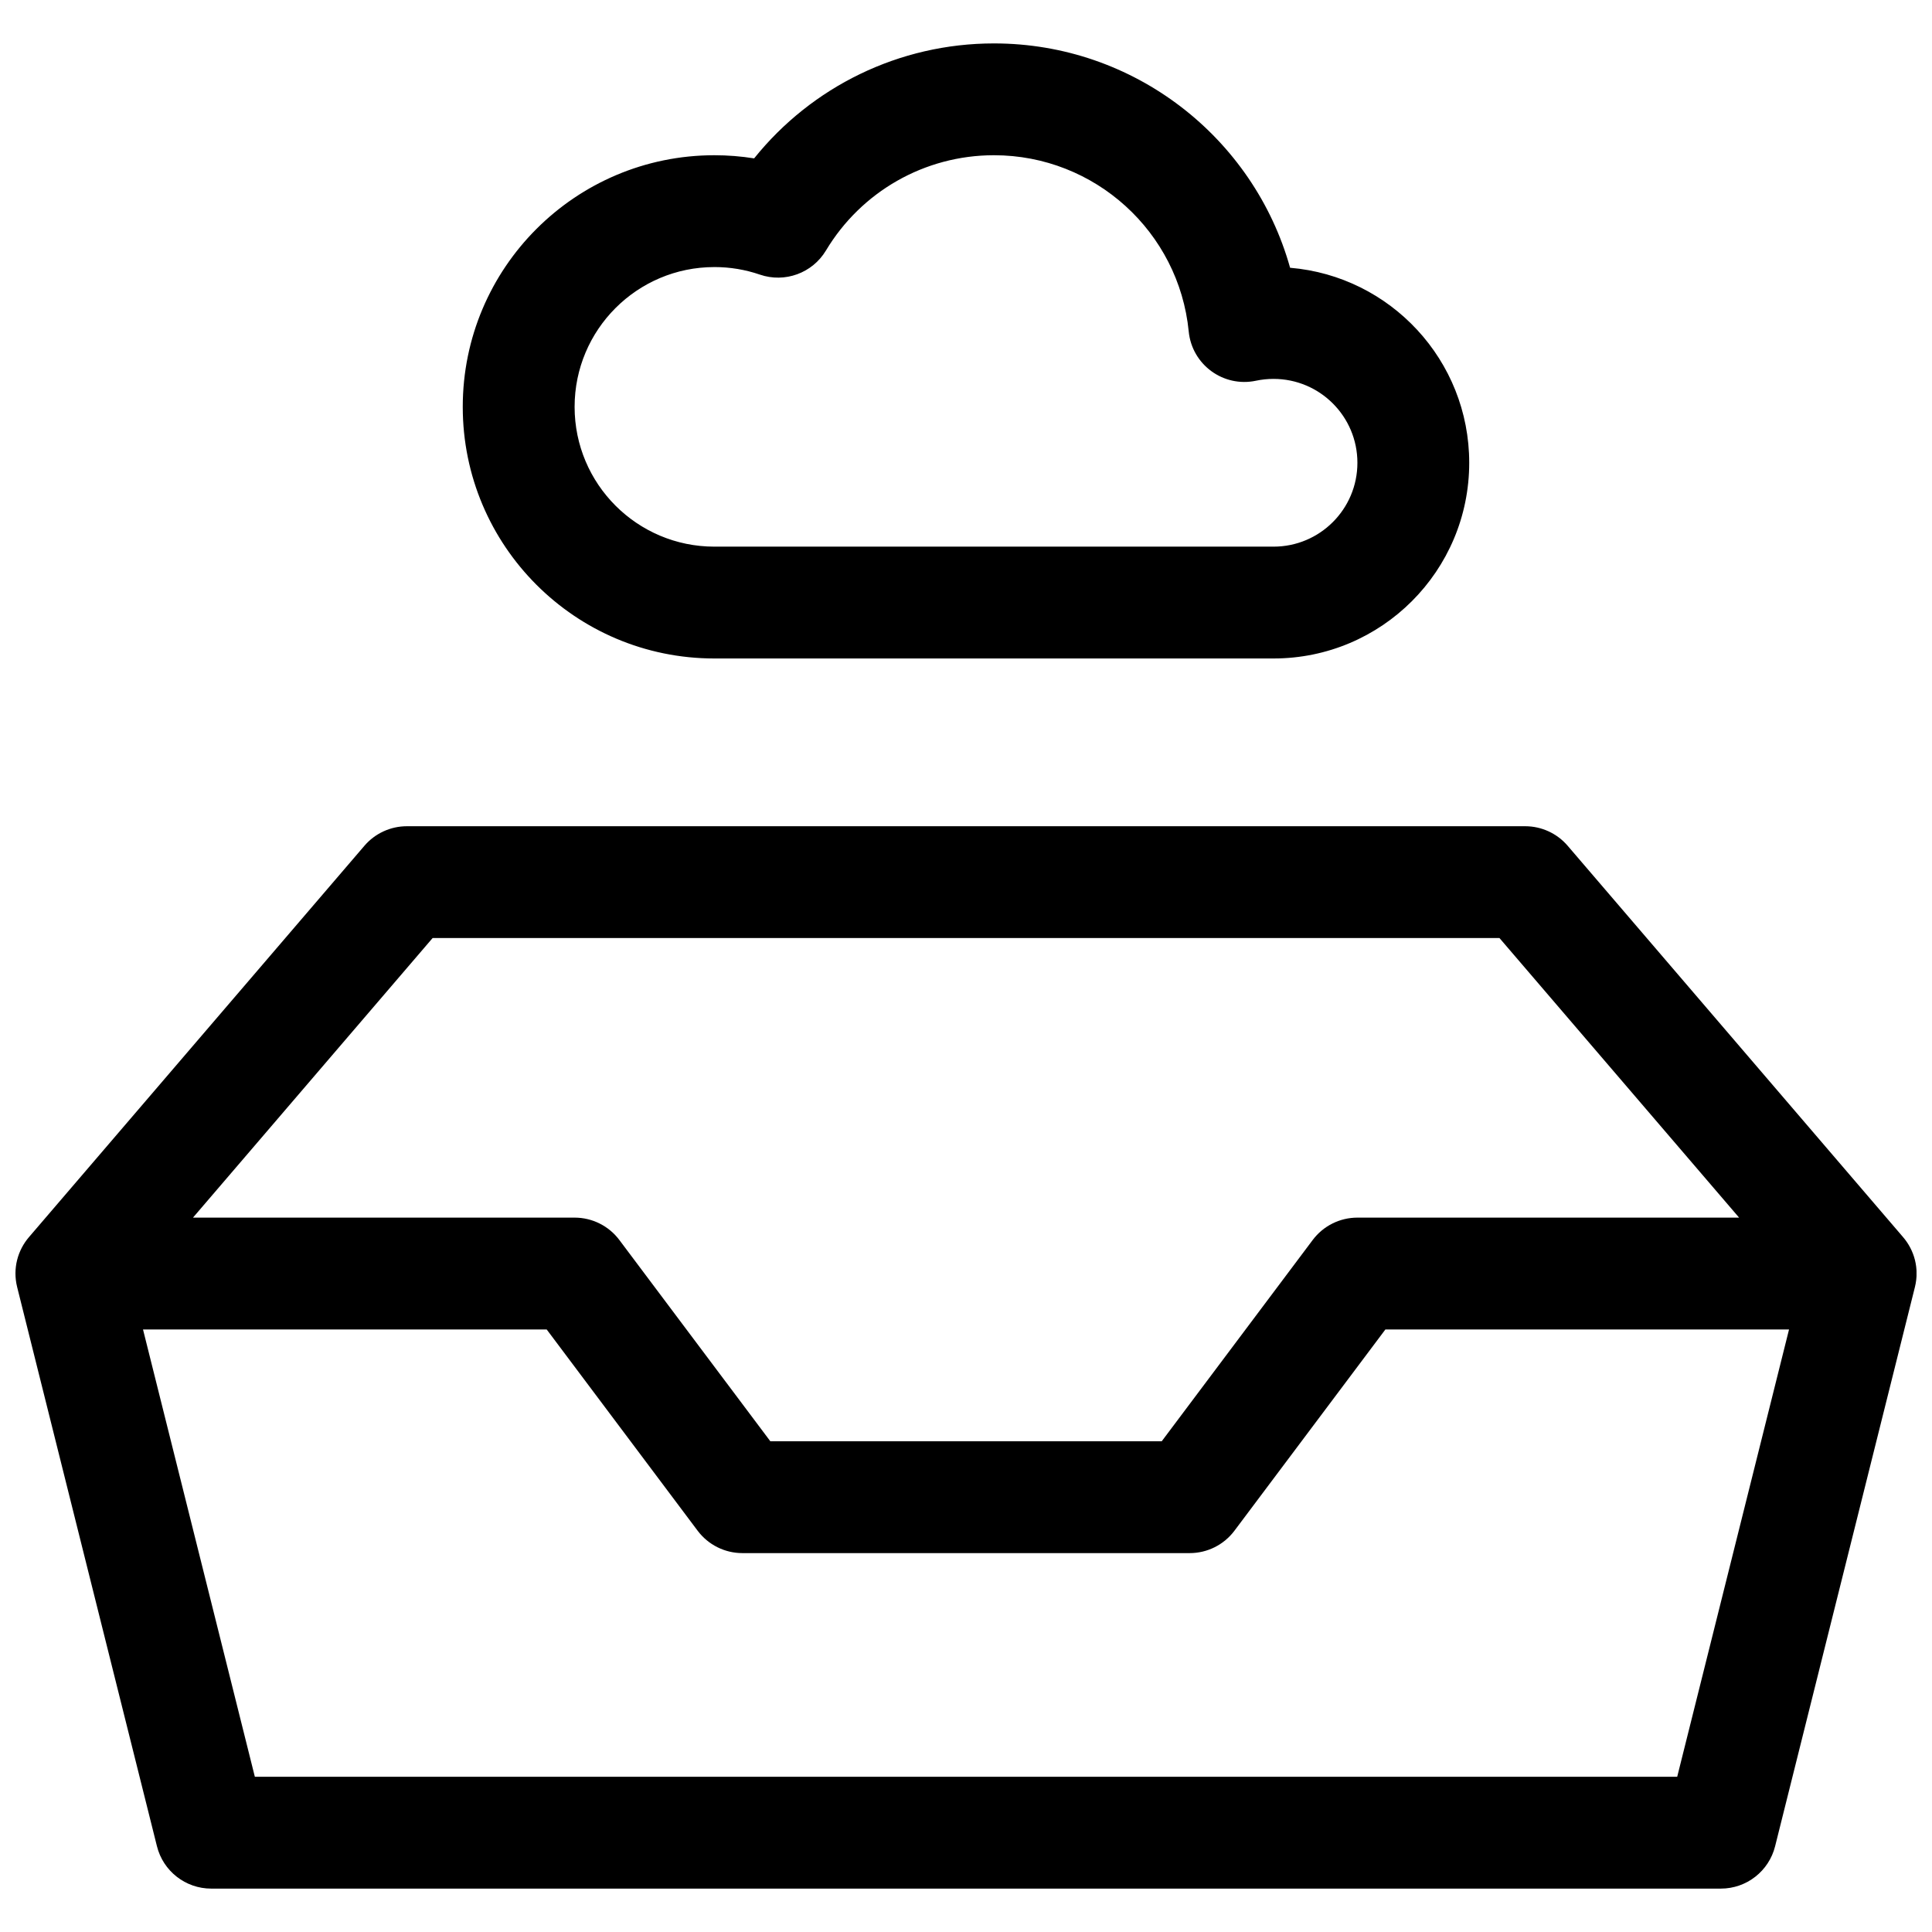 <?xml version="1.0" encoding="UTF-8"?>
<!-- Uploaded to: SVG Repo, www.svgrepo.com, Generator: SVG Repo Mixer Tools -->
<svg width="800px" height="800px" version="1.1" viewBox="144 144 512 512" xmlns="http://www.w3.org/2000/svg">
 <defs>
  <clipPath id="a">
   <path d="m148.09 155h503.81v490h-503.81z"/>
  </clipPath>
 </defs>
 <g clip-path="url(#a)">
  <path d="m485.89 214.96c26.586 2.231 47.469 24.516 47.469 51.68 0 28.645-23.219 51.863-51.863 51.863h-148.18c-36.824 0-66.68-29.855-66.68-66.68 0-36.828 29.855-66.684 66.68-66.684 3.555 0 7.078 0.281 10.539 0.832 15.242-18.977 38.41-30.465 63.551-30.465 37.152 0 68.828 24.961 78.484 59.453zm-152.57-0.184c-20.457 0-37.043 16.586-37.043 37.047 0 20.457 16.586 37.043 37.043 37.043h148.18c12.277 0 22.227-9.949 22.227-22.227 0-12.273-9.949-22.227-22.227-22.227-1.586 0-3.141 0.164-4.652 0.484-8.645 1.836-16.961-4.254-17.824-13.047-2.594-26.387-24.883-46.711-51.613-46.711-18.445 0-35.199 9.699-44.52 25.242-3.598 6-10.906 8.668-17.523 6.394-3.832-1.316-7.883-2-12.047-2zm314.97 257.02c3.019 3.484 4.414 8.352 3.18 13.297l-37.047 148.18c-1.648 6.598-7.574 11.227-14.375 11.227h-400.08c-6.801 0-12.727-4.629-14.375-11.227l-37.047-148.18c-1.234-4.945 0.16-9.812 3.176-13.297l88.855-103.66c2.816-3.285 6.926-5.176 11.254-5.176h296.36c4.328 0 8.438 1.891 11.254 5.176zm-466.39 24.523 29.637 118.54h376.94l29.637-118.54h-106.97l-40.008 53.344c-2.801 3.731-7.191 5.926-11.855 5.926h-118.54c-4.664 0-9.055-2.195-11.855-5.926l-40.008-53.344zm422.98-29.637-63.504-74.09h-282.73l-63.504 74.09h101.14c4.664 0 9.055 2.195 11.852 5.926l40.012 53.344h103.72l40.012-53.344c2.797-3.731 7.188-5.926 11.852-5.926z"/>
 </g>
</svg>